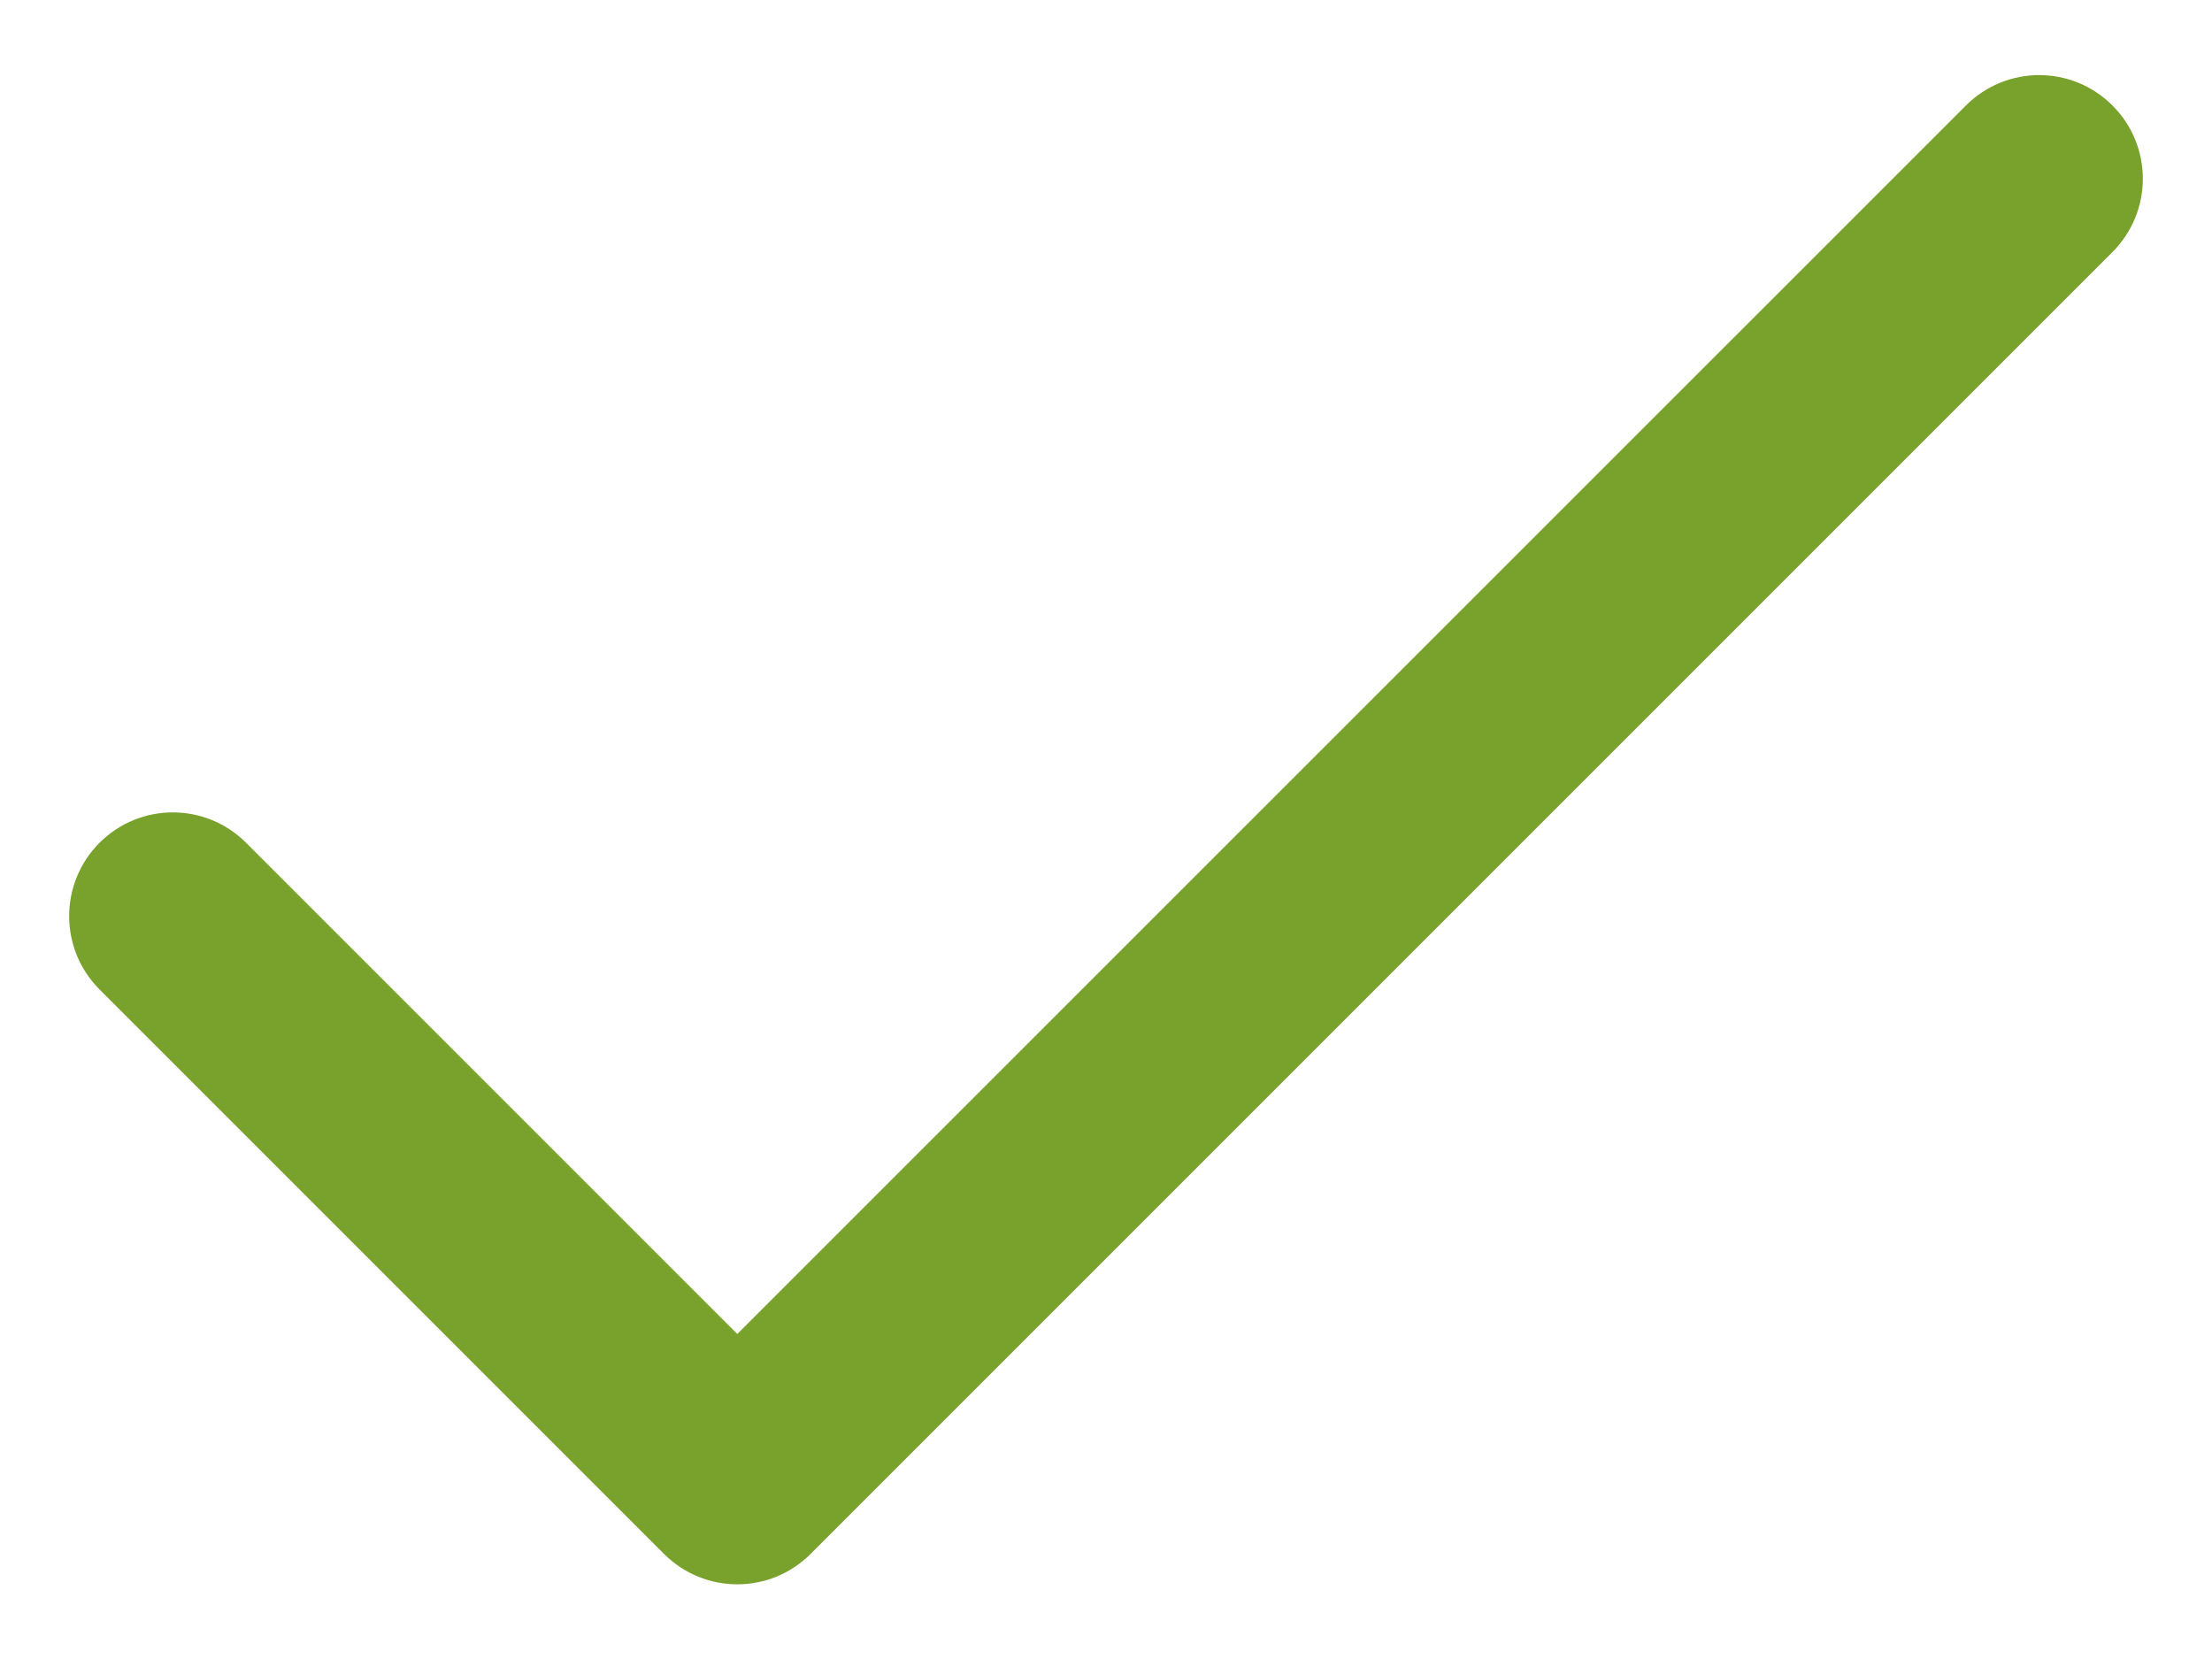 <svg width="16" height="12" viewBox="0 0 16 12" fill="none" xmlns="http://www.w3.org/2000/svg">
<path d="M15.28 0.763C15.573 1.056 15.573 1.53 15.28 1.823L5.863 11.24C5.571 11.533 5.096 11.533 4.803 11.24L0.72 7.157C0.427 6.864 0.427 6.389 0.72 6.096C1.013 5.803 1.487 5.803 1.78 6.096L5.333 9.649L14.22 0.763C14.513 0.47 14.987 0.47 15.28 0.763Z" fill="#79A22D"/>
</svg>
